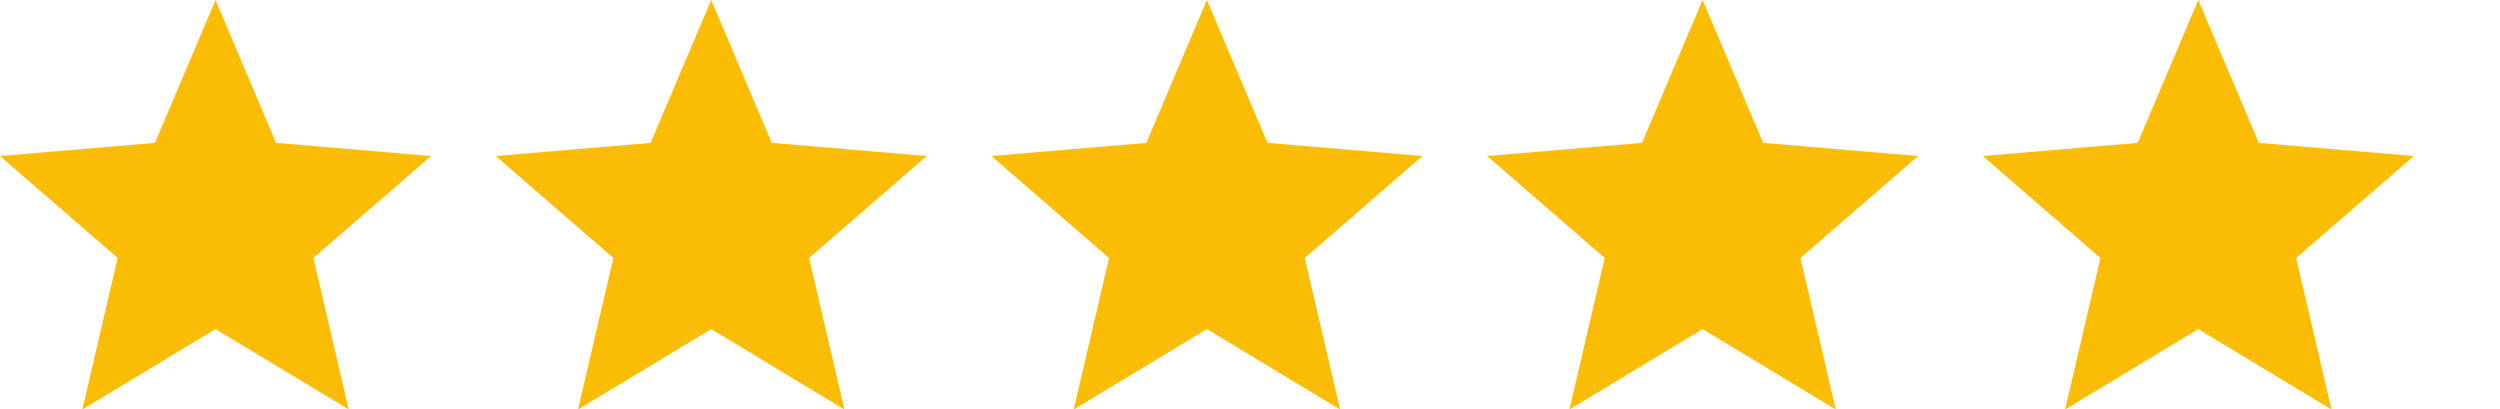 <svg width="116" height="19" viewBox="0 0 116 19" fill="none" xmlns="http://www.w3.org/2000/svg">
<path d="M10 15.27L16.18 19L14.54 11.97L20 7.24L12.81 6.63L10 0L7.19 6.63L0 7.24L5.46 11.97L3.82 19L10 15.27Z" fill="#FBBC04"/>
<path d="M33 15.27L39.18 19L37.54 11.97L43 7.24L35.81 6.63L33 0L30.19 6.63L23 7.24L28.46 11.97L26.82 19L33 15.27Z" fill="#FBBC04"/>
<path d="M56 15.27L62.18 19L60.54 11.97L66 7.24L58.81 6.63L56 0L53.19 6.63L46 7.24L51.46 11.97L49.82 19L56 15.27Z" fill="#FBBC04"/>
<path d="M79 15.27L85.18 19L83.54 11.97L89 7.24L81.81 6.63L79 0L76.19 6.63L69 7.24L74.46 11.97L72.82 19L79 15.27Z" fill="#FBBC04"/>
<path d="M102 15.27L108.18 19L106.54 11.97L112 7.24L104.81 6.63L102 0L99.19 6.63L92 7.24L97.46 11.97L95.82 19L102 15.27Z" fill="#FBBC04"/>
</svg>
